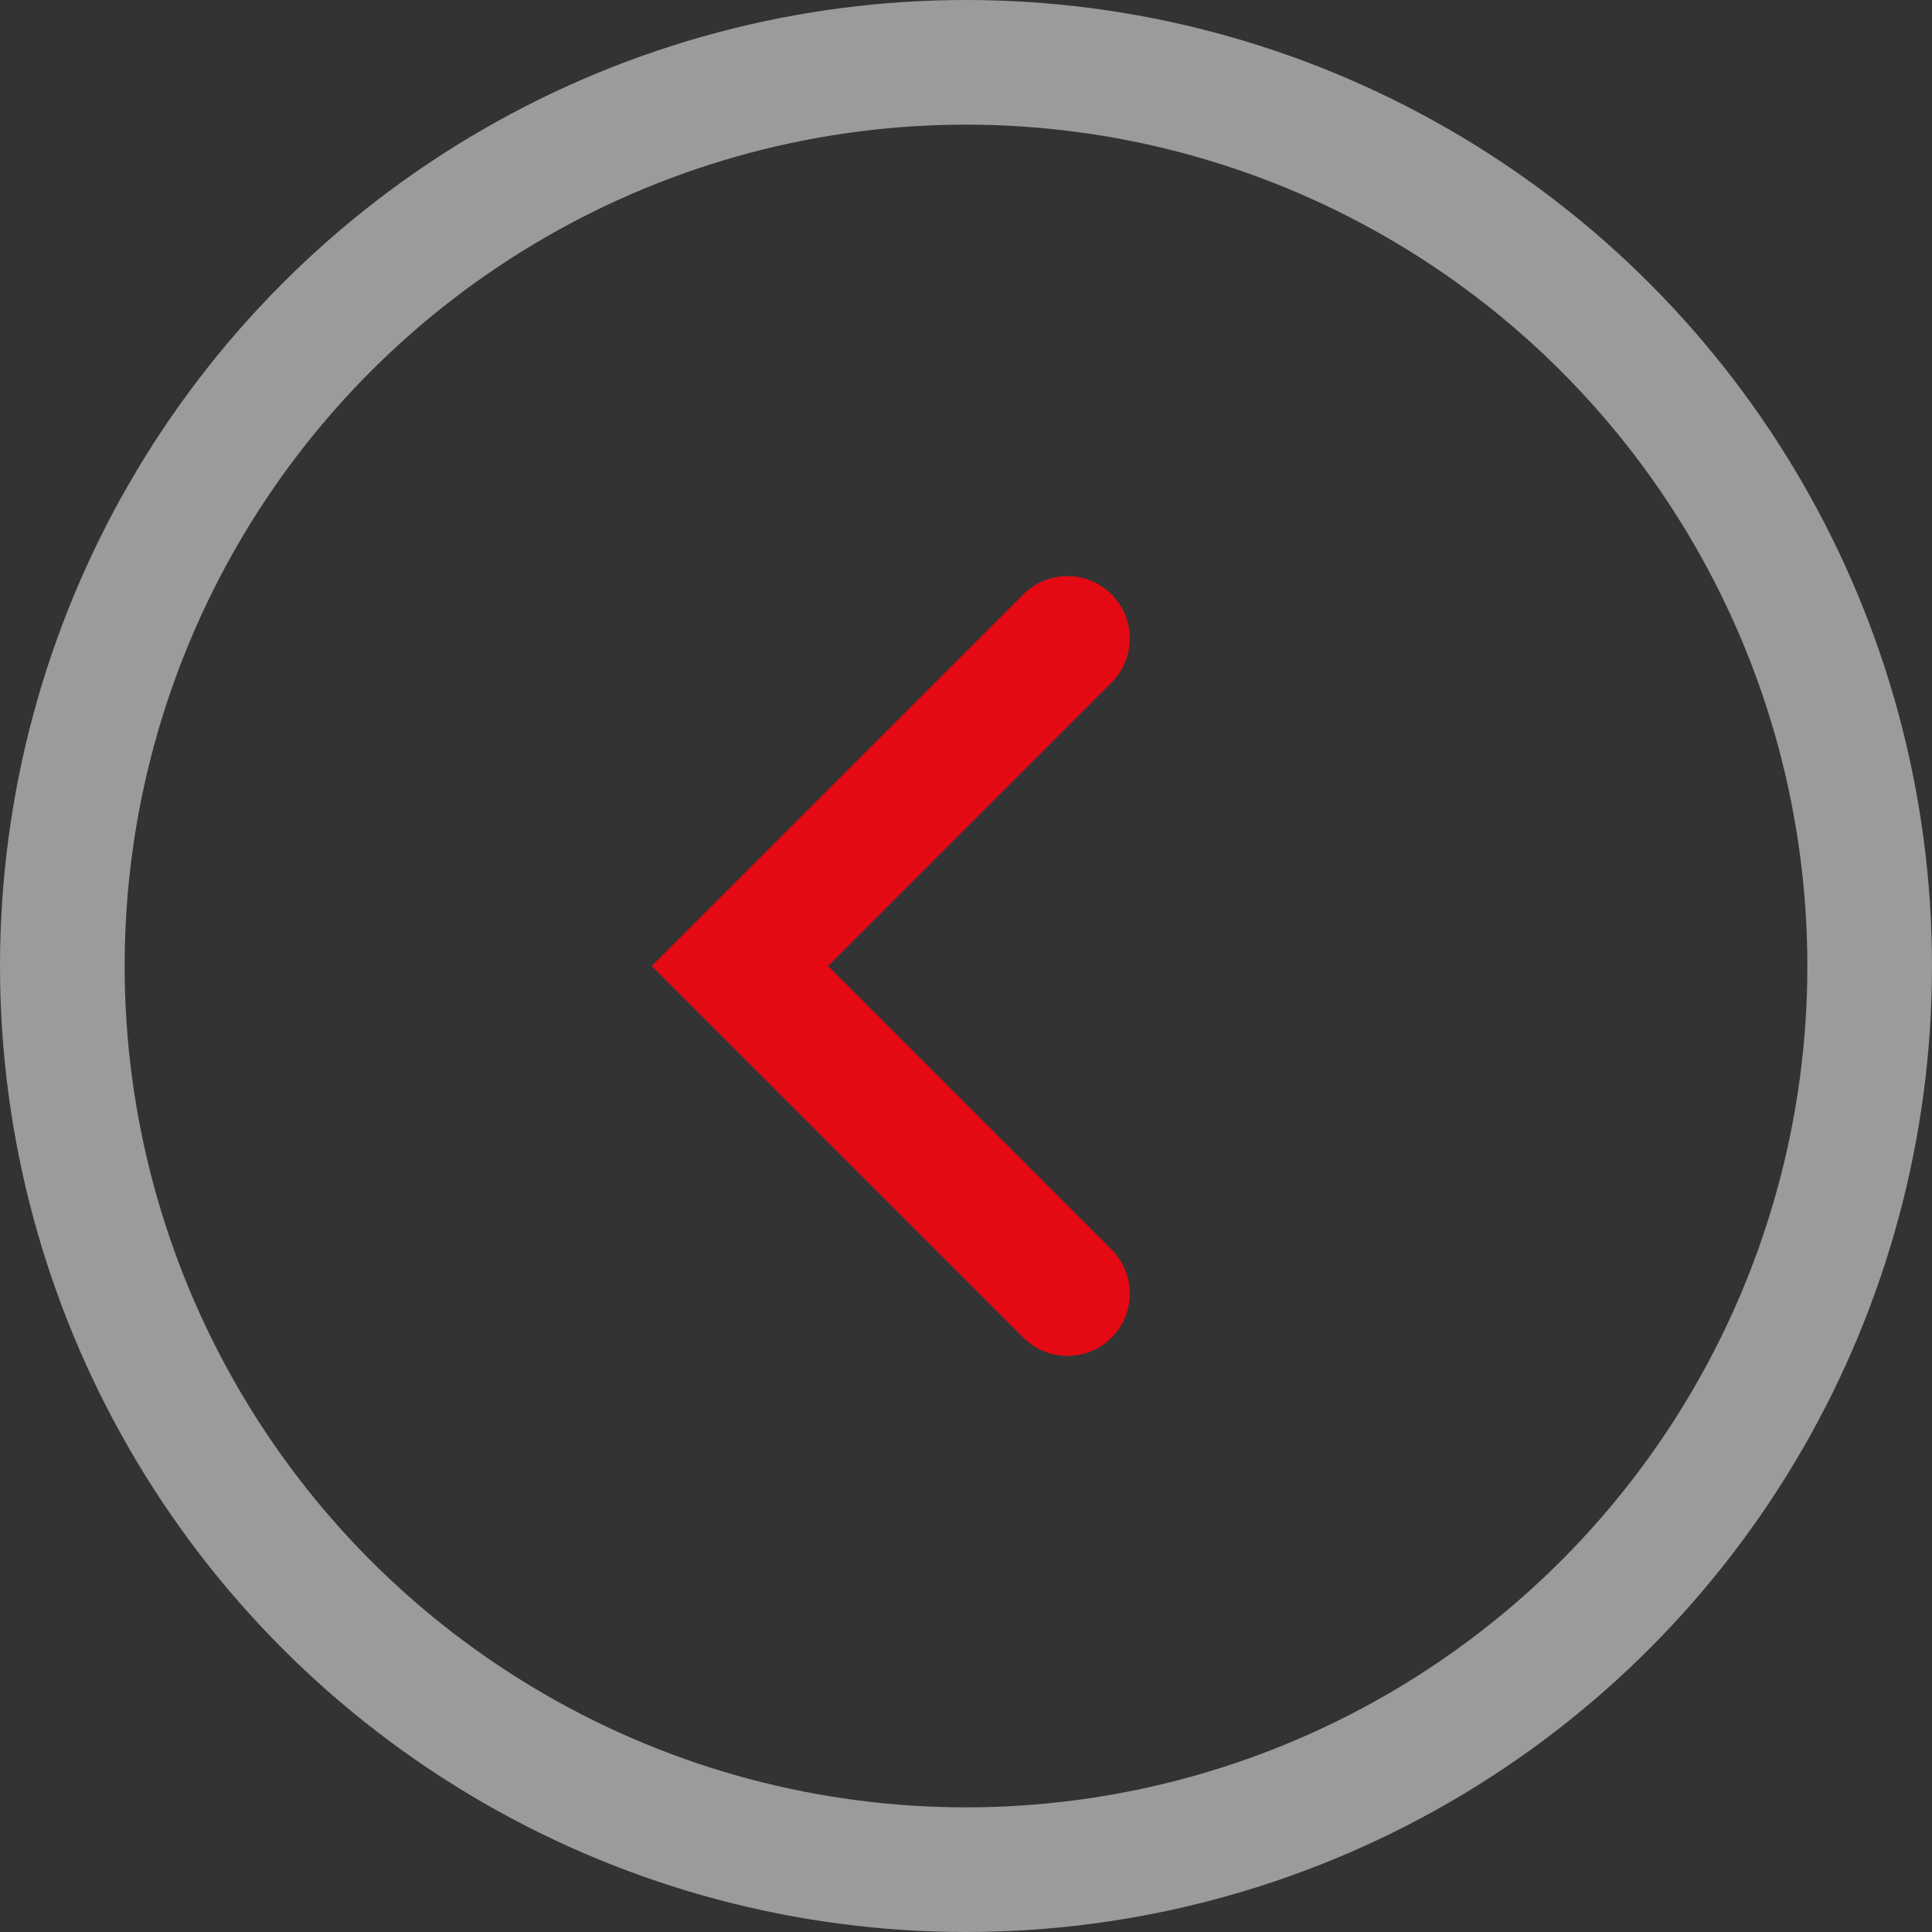 <svg xmlns="http://www.w3.org/2000/svg" width="62" height="62" viewBox="0 0 62 62">
  <rect x="0" y="0" width="62" height="62" fill="#333333" stroke="none"/>
  <g id="Group_245" data-name="Group 245" transform="translate(-1470.198 -5663)">
    <g id="Ellipse_4" data-name="Ellipse 4" transform="translate(1470.198 5663)" fill="none" stroke="#fff" stroke-width="4" opacity="0.51">
      <circle cx="31" cy="31" r="31" stroke="none"/>
      <circle cx="31" cy="31" r="29" fill="none"/>
    </g>
    <path id="Path_1500" data-name="Path 1500" d="M-12219.988,7222l-10.512,10.512,10.512,10.512" transform="translate(13724.442 -1538.512)" fill="none" stroke="#e50914" stroke-linecap="round" stroke-width="4"/>
  </g>
</svg>
